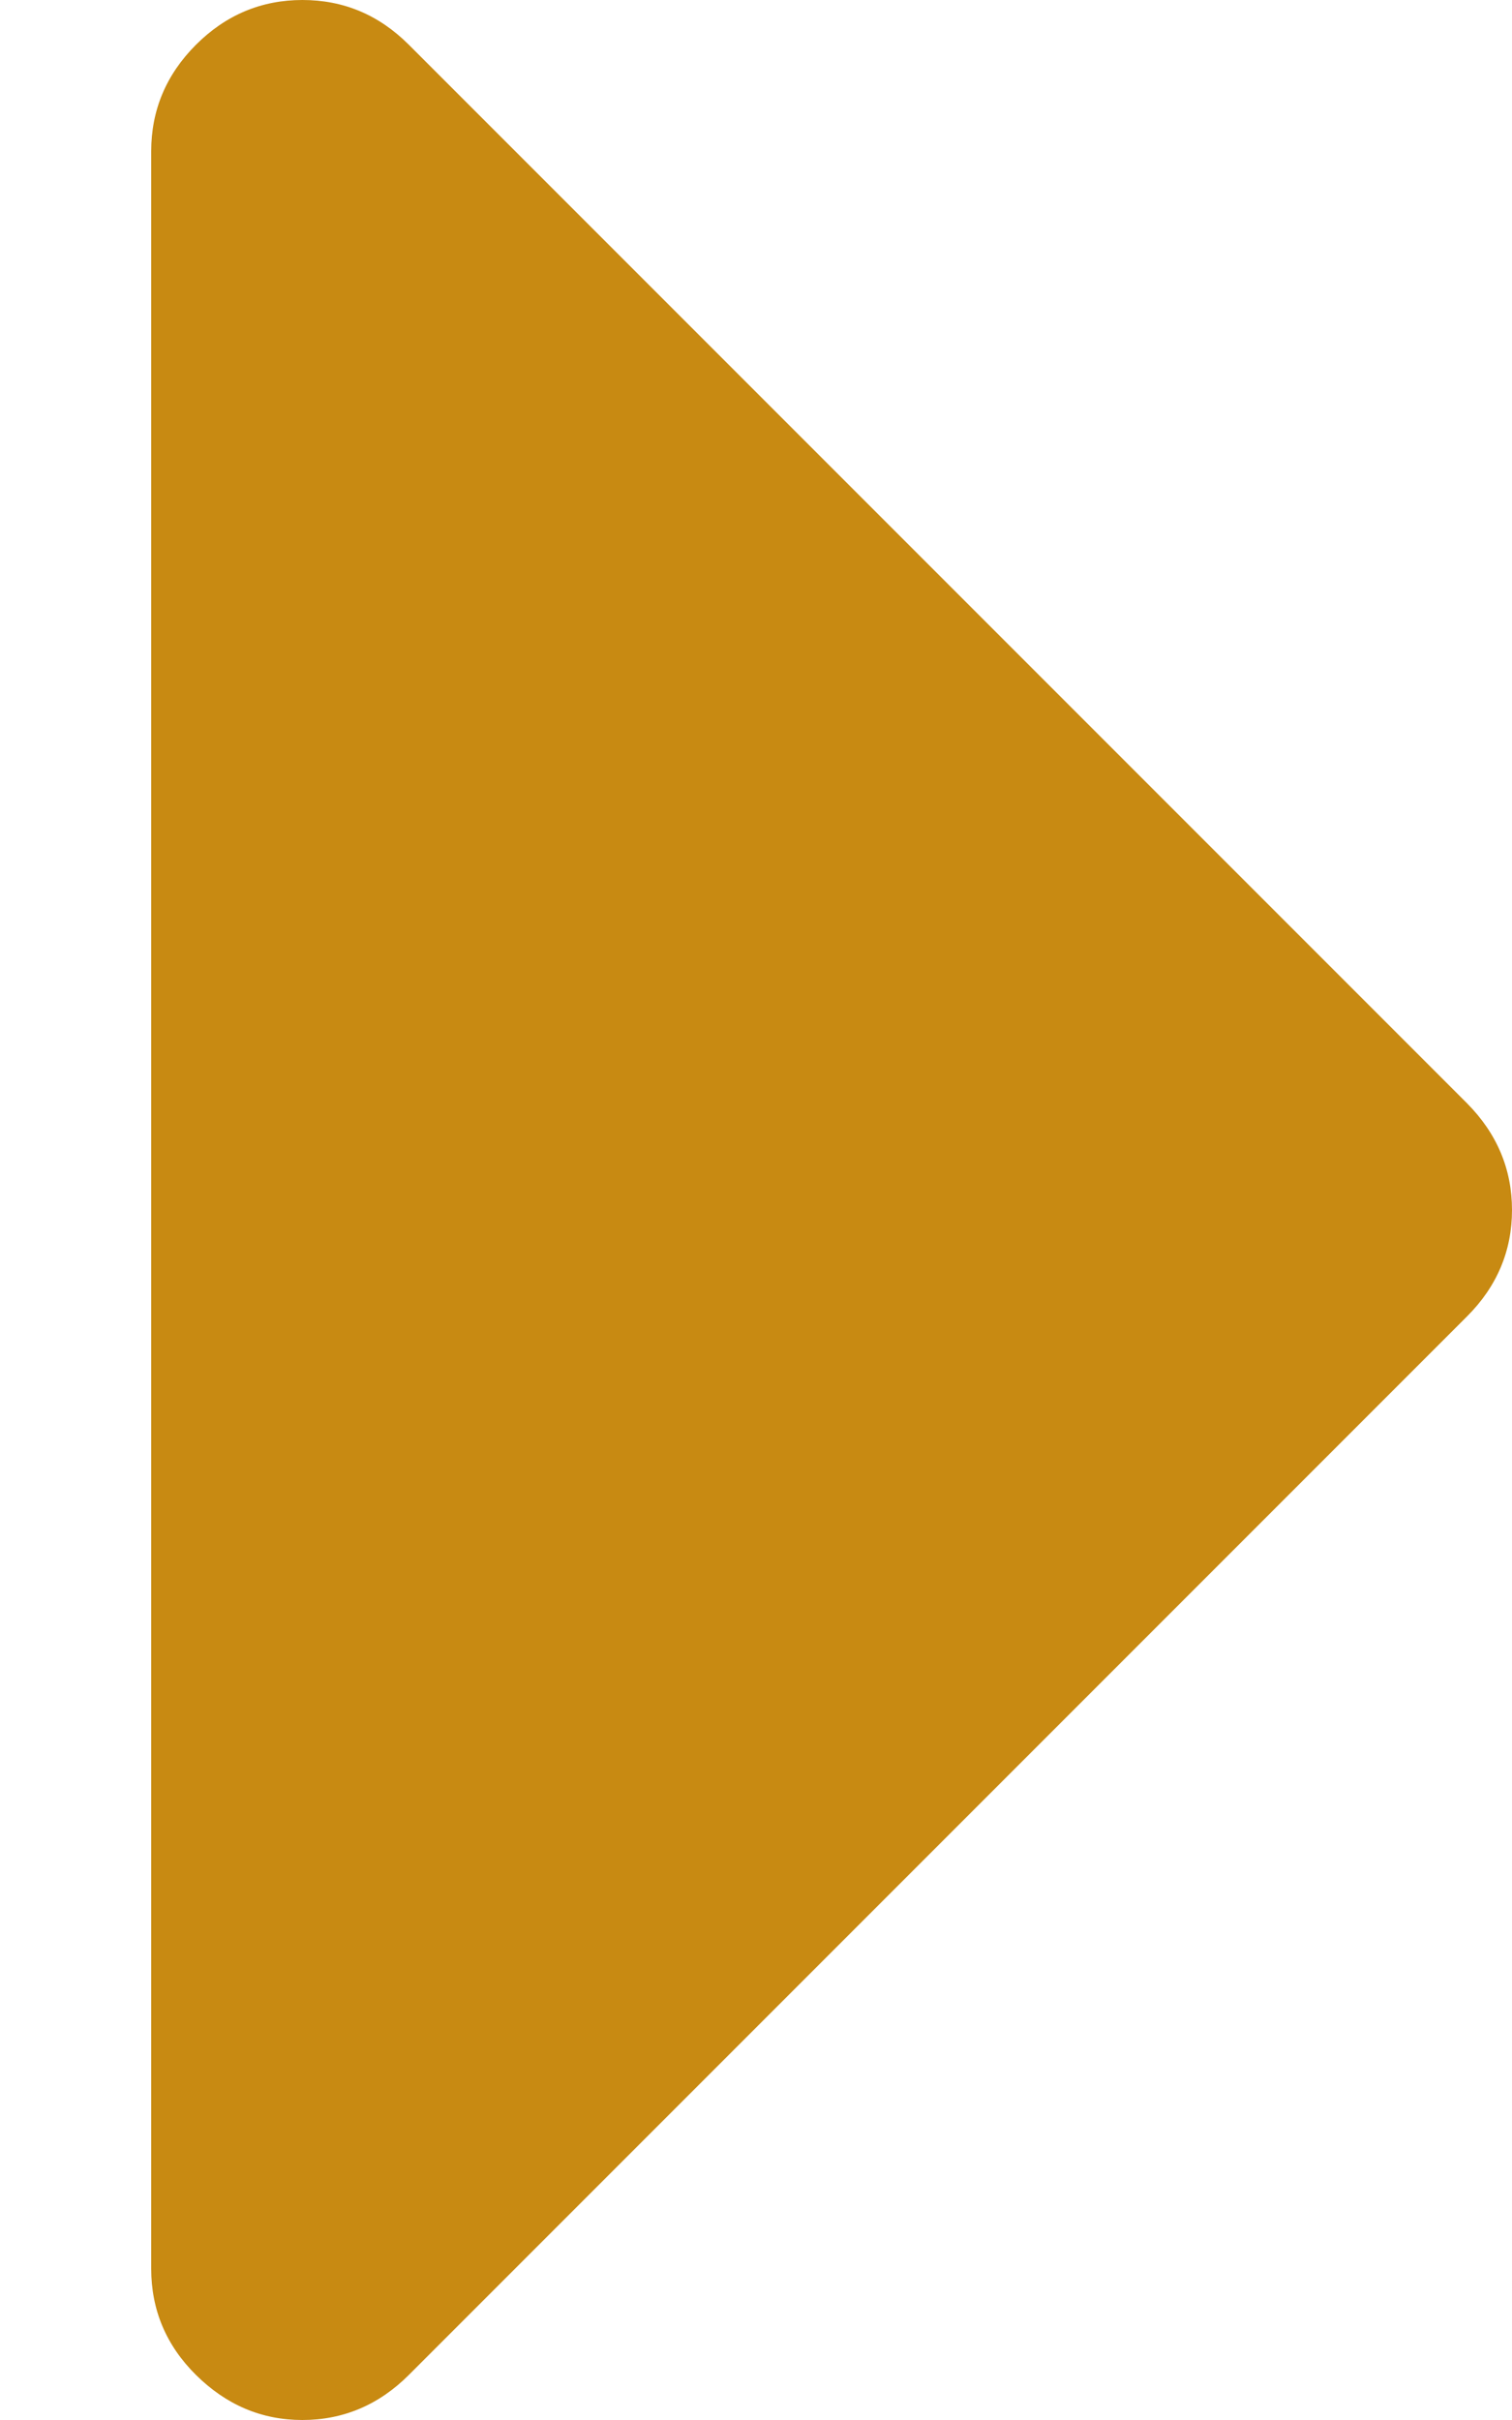 <svg width="5" height="8" viewBox="0 0 5 8" fill="none" xmlns="http://www.w3.org/2000/svg">
<path id="Vector" d="M4.852 3.648L1.352 0.148C1.253 0.049 1.136 0 1 0C0.865 0 0.747 0.049 0.648 0.148C0.549 0.247 0.5 0.365 0.5 0.5V7.5C0.5 7.635 0.549 7.753 0.648 7.851C0.748 7.95 0.865 8 1 8C1.135 8 1.253 7.95 1.352 7.851L4.852 4.351C4.95 4.253 5 4.135 5 4C5 3.865 4.95 3.747 4.852 3.648Z" fill="#C88A12"/>
</svg>
